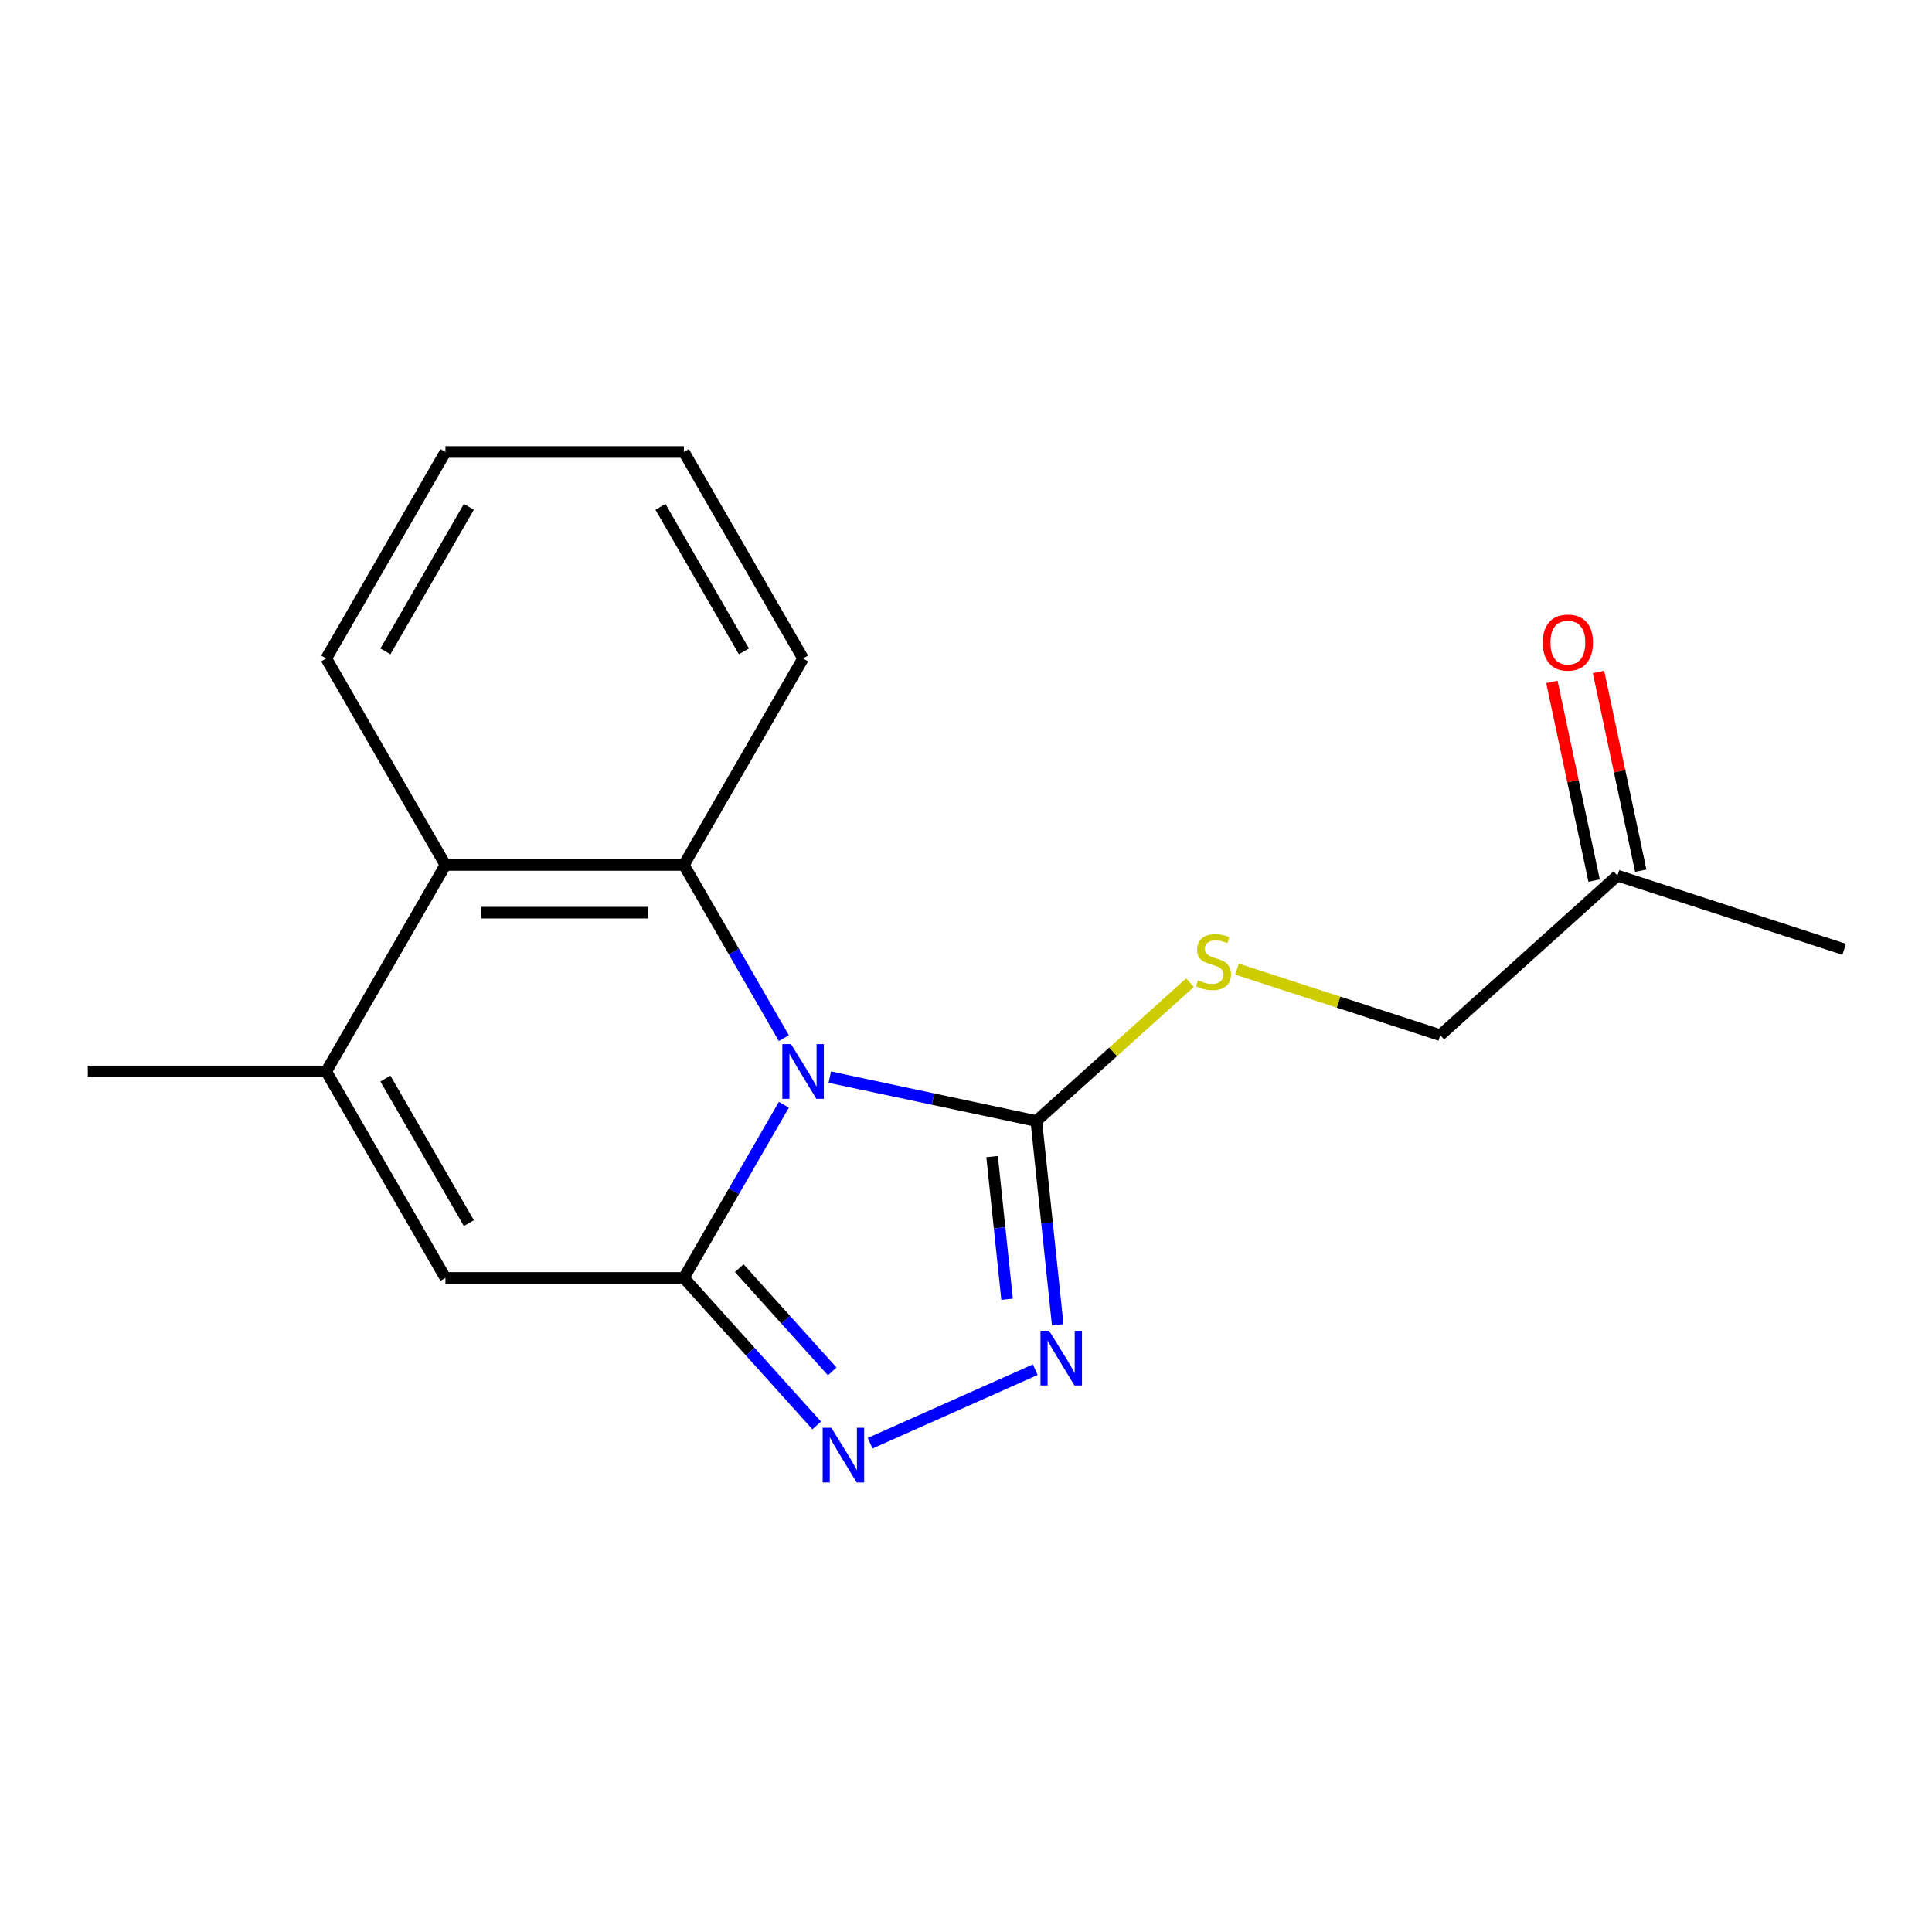 <?xml version='1.0' encoding='iso-8859-1'?>
<svg version='1.1' baseProfile='full'
              xmlns='http://www.w3.org/2000/svg'
                      xmlns:rdkit='http://www.rdkit.org/xml'
                      xmlns:xlink='http://www.w3.org/1999/xlink'
                  xml:space='preserve'
width='1000px' height='1000px' viewBox='0 0 1000 1000'>
<!-- END OF HEADER -->
<rect style='opacity:1.0;fill:#FFFFFF;stroke:none' width='1000' height='1000' x='0' y='0'> </rect>
<path class='bond-0' d='M 405.722,571.828 L 379.848,616.643' style='fill:none;fill-rule:evenodd;stroke:#0000FF;stroke-width:6px;stroke-linecap:butt;stroke-linejoin:miter;stroke-opacity:1' />
<path class='bond-0' d='M 379.848,616.643 L 353.974,661.457' style='fill:none;fill-rule:evenodd;stroke:#000000;stroke-width:6px;stroke-linecap:butt;stroke-linejoin:miter;stroke-opacity:1' />
<path class='bond-1' d='M 429.504,557.522 L 482.947,568.881' style='fill:none;fill-rule:evenodd;stroke:#0000FF;stroke-width:6px;stroke-linecap:butt;stroke-linejoin:miter;stroke-opacity:1' />
<path class='bond-1' d='M 482.947,568.881 L 536.39,580.241' style='fill:none;fill-rule:evenodd;stroke:#000000;stroke-width:6px;stroke-linecap:butt;stroke-linejoin:miter;stroke-opacity:1' />
<path class='bond-2' d='M 405.722,537.338 L 379.848,492.523' style='fill:none;fill-rule:evenodd;stroke:#0000FF;stroke-width:6px;stroke-linecap:butt;stroke-linejoin:miter;stroke-opacity:1' />
<path class='bond-2' d='M 379.848,492.523 L 353.974,447.709' style='fill:none;fill-rule:evenodd;stroke:#000000;stroke-width:6px;stroke-linecap:butt;stroke-linejoin:miter;stroke-opacity:1' />
<path class='bond-3' d='M 353.974,661.457 L 388.35,699.635' style='fill:none;fill-rule:evenodd;stroke:#000000;stroke-width:6px;stroke-linecap:butt;stroke-linejoin:miter;stroke-opacity:1' />
<path class='bond-3' d='M 388.35,699.635 L 422.725,737.813' style='fill:none;fill-rule:evenodd;stroke:#0000FF;stroke-width:6px;stroke-linecap:butt;stroke-linejoin:miter;stroke-opacity:1' />
<path class='bond-3' d='M 382.629,656.396 L 406.692,683.12' style='fill:none;fill-rule:evenodd;stroke:#000000;stroke-width:6px;stroke-linecap:butt;stroke-linejoin:miter;stroke-opacity:1' />
<path class='bond-3' d='M 406.692,683.12 L 430.755,709.844' style='fill:none;fill-rule:evenodd;stroke:#0000FF;stroke-width:6px;stroke-linecap:butt;stroke-linejoin:miter;stroke-opacity:1' />
<path class='bond-5' d='M 353.974,661.457 L 230.566,661.457' style='fill:none;fill-rule:evenodd;stroke:#000000;stroke-width:6px;stroke-linecap:butt;stroke-linejoin:miter;stroke-opacity:1' />
<path class='bond-4' d='M 536.39,580.241 L 541.933,632.984' style='fill:none;fill-rule:evenodd;stroke:#000000;stroke-width:6px;stroke-linecap:butt;stroke-linejoin:miter;stroke-opacity:1' />
<path class='bond-4' d='M 541.933,632.984 L 547.477,685.728' style='fill:none;fill-rule:evenodd;stroke:#0000FF;stroke-width:6px;stroke-linecap:butt;stroke-linejoin:miter;stroke-opacity:1' />
<path class='bond-4' d='M 513.506,598.644 L 517.387,635.564' style='fill:none;fill-rule:evenodd;stroke:#000000;stroke-width:6px;stroke-linecap:butt;stroke-linejoin:miter;stroke-opacity:1' />
<path class='bond-4' d='M 517.387,635.564 L 521.267,672.485' style='fill:none;fill-rule:evenodd;stroke:#0000FF;stroke-width:6px;stroke-linecap:butt;stroke-linejoin:miter;stroke-opacity:1' />
<path class='bond-8' d='M 536.39,580.241 L 576.162,544.43' style='fill:none;fill-rule:evenodd;stroke:#000000;stroke-width:6px;stroke-linecap:butt;stroke-linejoin:miter;stroke-opacity:1' />
<path class='bond-8' d='M 576.162,544.43 L 615.934,508.619' style='fill:none;fill-rule:evenodd;stroke:#CCCC00;stroke-width:6px;stroke-linecap:butt;stroke-linejoin:miter;stroke-opacity:1' />
<path class='bond-7' d='M 353.974,447.709 L 230.566,447.709' style='fill:none;fill-rule:evenodd;stroke:#000000;stroke-width:6px;stroke-linecap:butt;stroke-linejoin:miter;stroke-opacity:1' />
<path class='bond-7' d='M 335.463,472.39 L 249.078,472.39' style='fill:none;fill-rule:evenodd;stroke:#000000;stroke-width:6px;stroke-linecap:butt;stroke-linejoin:miter;stroke-opacity:1' />
<path class='bond-12' d='M 353.974,447.709 L 415.678,340.834' style='fill:none;fill-rule:evenodd;stroke:#000000;stroke-width:6px;stroke-linecap:butt;stroke-linejoin:miter;stroke-opacity:1' />
<path class='bond-18' d='M 450.376,747.012 L 535.842,708.96' style='fill:none;fill-rule:evenodd;stroke:#0000FF;stroke-width:6px;stroke-linecap:butt;stroke-linejoin:miter;stroke-opacity:1' />
<path class='bond-19' d='M 230.566,661.457 L 168.863,554.583' style='fill:none;fill-rule:evenodd;stroke:#000000;stroke-width:6px;stroke-linecap:butt;stroke-linejoin:miter;stroke-opacity:1' />
<path class='bond-19' d='M 242.686,633.086 L 199.493,558.273' style='fill:none;fill-rule:evenodd;stroke:#000000;stroke-width:6px;stroke-linecap:butt;stroke-linejoin:miter;stroke-opacity:1' />
<path class='bond-6' d='M 168.863,554.583 L 230.566,447.709' style='fill:none;fill-rule:evenodd;stroke:#000000;stroke-width:6px;stroke-linecap:butt;stroke-linejoin:miter;stroke-opacity:1' />
<path class='bond-13' d='M 168.863,554.583 L 45.455,554.583' style='fill:none;fill-rule:evenodd;stroke:#000000;stroke-width:6px;stroke-linecap:butt;stroke-linejoin:miter;stroke-opacity:1' />
<path class='bond-14' d='M 230.566,447.709 L 168.863,340.834' style='fill:none;fill-rule:evenodd;stroke:#000000;stroke-width:6px;stroke-linecap:butt;stroke-linejoin:miter;stroke-opacity:1' />
<path class='bond-11' d='M 640.265,501.618 L 692.866,518.709' style='fill:none;fill-rule:evenodd;stroke:#CCCC00;stroke-width:6px;stroke-linecap:butt;stroke-linejoin:miter;stroke-opacity:1' />
<path class='bond-11' d='M 692.866,518.709 L 745.468,535.8' style='fill:none;fill-rule:evenodd;stroke:#000000;stroke-width:6px;stroke-linecap:butt;stroke-linejoin:miter;stroke-opacity:1' />
<path class='bond-9' d='M 803.242,352.924 L 814.174,404.357' style='fill:none;fill-rule:evenodd;stroke:#FF0000;stroke-width:6px;stroke-linecap:butt;stroke-linejoin:miter;stroke-opacity:1' />
<path class='bond-9' d='M 814.174,404.357 L 825.106,455.79' style='fill:none;fill-rule:evenodd;stroke:#000000;stroke-width:6px;stroke-linecap:butt;stroke-linejoin:miter;stroke-opacity:1' />
<path class='bond-9' d='M 827.384,347.792 L 838.316,399.225' style='fill:none;fill-rule:evenodd;stroke:#FF0000;stroke-width:6px;stroke-linecap:butt;stroke-linejoin:miter;stroke-opacity:1' />
<path class='bond-9' d='M 838.316,399.225 L 849.249,450.658' style='fill:none;fill-rule:evenodd;stroke:#000000;stroke-width:6px;stroke-linecap:butt;stroke-linejoin:miter;stroke-opacity:1' />
<path class='bond-10' d='M 837.178,453.224 L 745.468,535.8' style='fill:none;fill-rule:evenodd;stroke:#000000;stroke-width:6px;stroke-linecap:butt;stroke-linejoin:miter;stroke-opacity:1' />
<path class='bond-15' d='M 837.178,453.224 L 954.545,491.359' style='fill:none;fill-rule:evenodd;stroke:#000000;stroke-width:6px;stroke-linecap:butt;stroke-linejoin:miter;stroke-opacity:1' />
<path class='bond-16' d='M 415.678,340.834 L 353.974,233.96' style='fill:none;fill-rule:evenodd;stroke:#000000;stroke-width:6px;stroke-linecap:butt;stroke-linejoin:miter;stroke-opacity:1' />
<path class='bond-16' d='M 385.048,337.144 L 341.855,262.332' style='fill:none;fill-rule:evenodd;stroke:#000000;stroke-width:6px;stroke-linecap:butt;stroke-linejoin:miter;stroke-opacity:1' />
<path class='bond-20' d='M 168.863,340.834 L 230.566,233.96' style='fill:none;fill-rule:evenodd;stroke:#000000;stroke-width:6px;stroke-linecap:butt;stroke-linejoin:miter;stroke-opacity:1' />
<path class='bond-20' d='M 199.493,337.144 L 242.686,262.332' style='fill:none;fill-rule:evenodd;stroke:#000000;stroke-width:6px;stroke-linecap:butt;stroke-linejoin:miter;stroke-opacity:1' />
<path class='bond-17' d='M 353.974,233.96 L 230.566,233.96' style='fill:none;fill-rule:evenodd;stroke:#000000;stroke-width:6px;stroke-linecap:butt;stroke-linejoin:miter;stroke-opacity:1' />
<path  class='atom-0' d='M 409.418 540.423
L 418.698 555.423
Q 419.618 556.903, 421.098 559.583
Q 422.578 562.263, 422.658 562.423
L 422.658 540.423
L 426.418 540.423
L 426.418 568.743
L 422.538 568.743
L 412.578 552.343
Q 411.418 550.423, 410.178 548.223
Q 408.978 546.023, 408.618 545.343
L 408.618 568.743
L 404.938 568.743
L 404.938 540.423
L 409.418 540.423
' fill='#0000FF'/>
<path  class='atom-4' d='M 430.29 739.007
L 439.57 754.007
Q 440.49 755.487, 441.97 758.167
Q 443.45 760.847, 443.53 761.007
L 443.53 739.007
L 447.29 739.007
L 447.29 767.327
L 443.41 767.327
L 433.45 750.927
Q 432.29 749.007, 431.05 746.807
Q 429.85 744.607, 429.49 743.927
L 429.49 767.327
L 425.81 767.327
L 425.81 739.007
L 430.29 739.007
' fill='#0000FF'/>
<path  class='atom-5' d='M 543.029 688.813
L 552.309 703.813
Q 553.229 705.293, 554.709 707.973
Q 556.189 710.653, 556.269 710.813
L 556.269 688.813
L 560.029 688.813
L 560.029 717.133
L 556.149 717.133
L 546.189 700.733
Q 545.029 698.813, 543.789 696.613
Q 542.589 694.413, 542.229 693.733
L 542.229 717.133
L 538.549 717.133
L 538.549 688.813
L 543.029 688.813
' fill='#0000FF'/>
<path  class='atom-9' d='M 620.1 507.385
Q 620.42 507.505, 621.74 508.065
Q 623.06 508.625, 624.5 508.985
Q 625.98 509.305, 627.42 509.305
Q 630.1 509.305, 631.66 508.025
Q 633.22 506.705, 633.22 504.425
Q 633.22 502.865, 632.42 501.905
Q 631.66 500.945, 630.46 500.425
Q 629.26 499.905, 627.26 499.305
Q 624.74 498.545, 623.22 497.825
Q 621.74 497.105, 620.66 495.585
Q 619.62 494.065, 619.62 491.505
Q 619.62 487.945, 622.02 485.745
Q 624.46 483.545, 629.26 483.545
Q 632.54 483.545, 636.26 485.105
L 635.34 488.185
Q 631.94 486.785, 629.38 486.785
Q 626.62 486.785, 625.1 487.945
Q 623.58 489.065, 623.62 491.025
Q 623.62 492.545, 624.38 493.465
Q 625.18 494.385, 626.3 494.905
Q 627.46 495.425, 629.38 496.025
Q 631.94 496.825, 633.46 497.625
Q 634.98 498.425, 636.06 500.065
Q 637.18 501.665, 637.18 504.425
Q 637.18 508.345, 634.54 510.465
Q 631.94 512.545, 627.58 512.545
Q 625.06 512.545, 623.14 511.985
Q 621.26 511.465, 619.02 510.545
L 620.1 507.385
' fill='#CCCC00'/>
<path  class='atom-10' d='M 798.52 332.593
Q 798.52 325.793, 801.88 321.993
Q 805.24 318.193, 811.52 318.193
Q 817.8 318.193, 821.16 321.993
Q 824.52 325.793, 824.52 332.593
Q 824.52 339.473, 821.12 343.393
Q 817.72 347.273, 811.52 347.273
Q 805.28 347.273, 801.88 343.393
Q 798.52 339.513, 798.52 332.593
M 811.52 344.073
Q 815.84 344.073, 818.16 341.193
Q 820.52 338.273, 820.52 332.593
Q 820.52 327.033, 818.16 324.233
Q 815.84 321.393, 811.52 321.393
Q 807.2 321.393, 804.84 324.193
Q 802.52 326.993, 802.52 332.593
Q 802.52 338.313, 804.84 341.193
Q 807.2 344.073, 811.52 344.073
' fill='#FF0000'/>
</svg>

